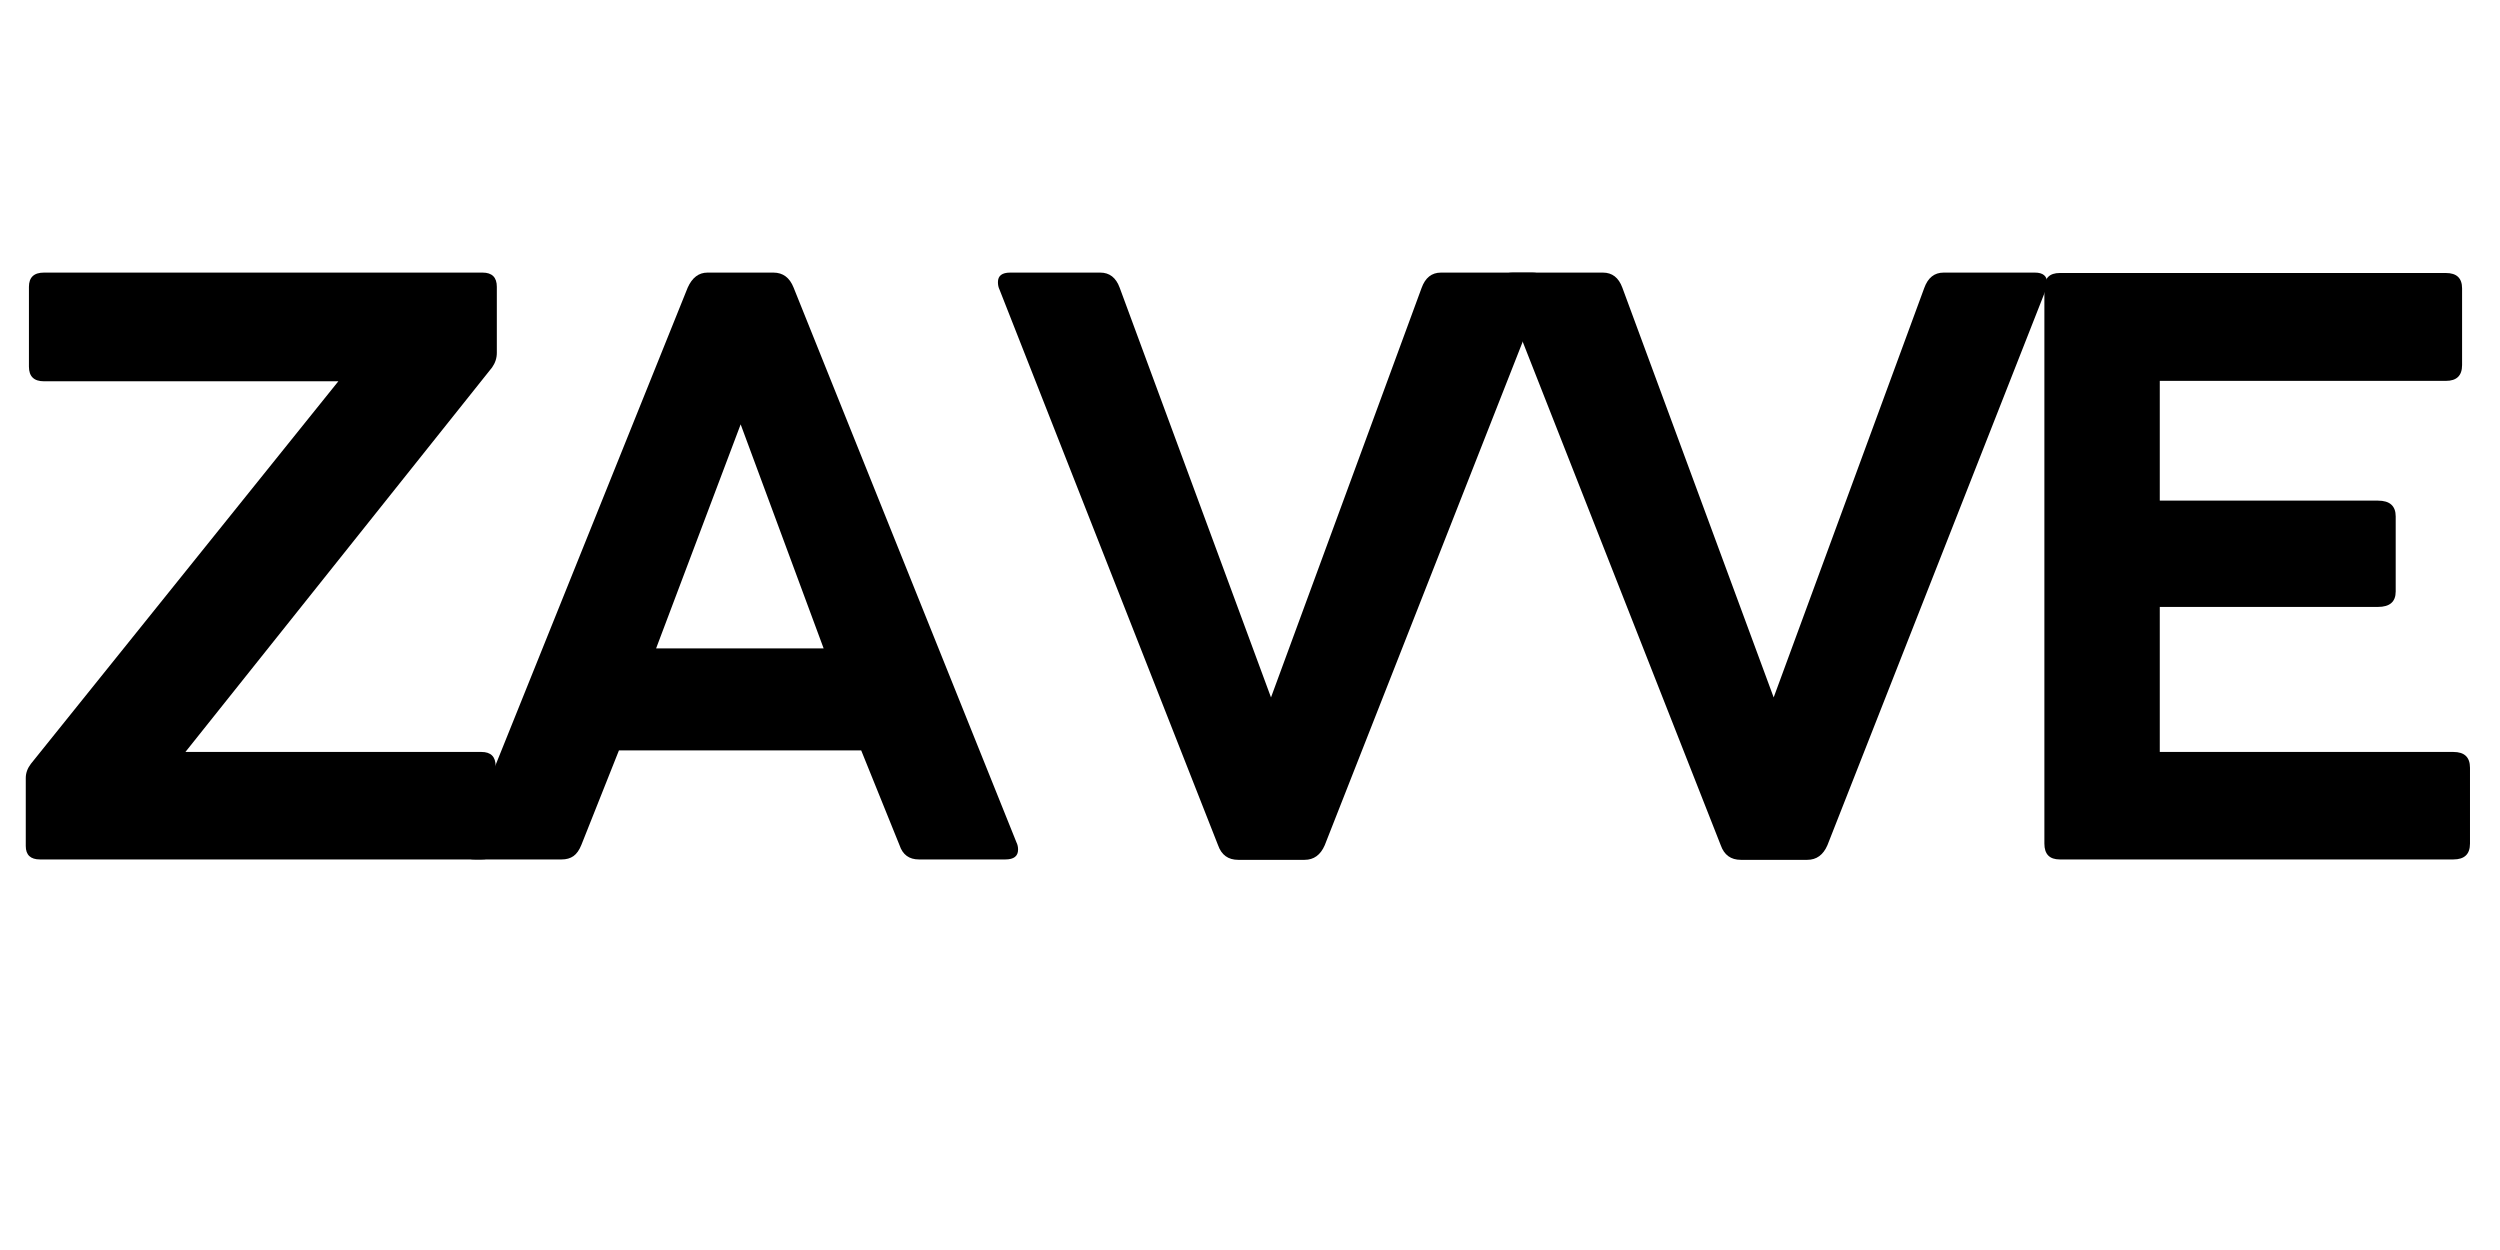 <svg version="1.2" preserveAspectRatio="xMidYMid meet" height="3456" viewBox="0 0 5184 2592" zoomAndPan="magnify" width="6912" xmlns:xlink="http://www.w3.org/1999/xlink" xmlns="http://www.w3.org/2000/svg"><defs></defs><g id="58a419a5a8"><g style="fill:#000000;fill-opacity:1;"><g transform="translate(1, 1782.141)"><path d="M 997.266 0 L 81.953 0 C 62.273 0 52.438 -9.285 52.438 -27.859 L 52.438 -168.812 C 52.438 -179.188 55.988 -189.02 63.094 -198.312 L 700.609 -991.516 L 90.141 -991.516 C 69.379 -991.516 59 -1001.625 59 -1021.844 L 59 -1187.375 C 59 -1207.039 69.379 -1216.875 90.141 -1216.875 L 999.719 -1216.875 C 1019.383 -1216.875 1029.219 -1207.039 1029.219 -1187.375 L 1029.219 -1050.516 C 1029.219 -1039.598 1025.941 -1029.492 1019.391 -1020.203 L 383.5 -222.891 L 997.266 -222.891 C 1016.93 -222.891 1026.766 -213.055 1026.766 -193.391 L 1026.766 -27.859 C 1026.766 -9.285 1016.93 0 997.266 0 Z M 997.266 0" style="stroke:none"></path></g></g><g style="fill:#000000;fill-opacity:1;"><g transform="translate(913.876, 1782.141)"><path d="M 250.75 0 L 71.297 0 C 53.805 0 45.062 -6.555 45.062 -19.672 C 45.062 -22.941 46.43 -28.129 49.172 -35.234 L 512.141 -1185.734 C 521.43 -1206.492 535.086 -1216.875 553.109 -1216.875 L 689.969 -1216.875 C 709.633 -1216.875 723.562 -1206.492 731.75 -1185.734 L 1193.922 -35.234 C 1196.109 -30.867 1197.203 -25.953 1197.203 -20.484 C 1197.203 -6.828 1188.461 0 1170.984 0 L 991.516 0 C 971.305 0 957.926 -9.832 951.375 -29.5 L 871.875 -226.172 L 369.578 -226.172 L 291.719 -30.312 C 287.352 -19.395 281.891 -11.613 275.328 -6.969 C 268.773 -2.32 260.582 0 250.75 0 Z M 446.609 -437.594 L 794.031 -437.594 L 621.953 -902.203 Z M 446.609 -437.594" style="stroke:none"></path></g></g><g style="fill:#000000;fill-opacity:1;"><g transform="translate(2021.784, 1782.141)"><path d="M 683.406 0.812 L 545.734 0.812 C 524.973 0.812 511.051 -9.289 503.969 -29.5 L 50.812 -1181.641 C 48.625 -1186.004 47.531 -1191.191 47.531 -1197.203 C 47.531 -1210.316 56 -1216.875 72.938 -1216.875 L 259.766 -1216.875 C 278.891 -1216.875 292.273 -1206.492 299.922 -1185.734 L 613.75 -335.969 L 925.969 -1184.906 C 933.613 -1206.219 947 -1216.875 966.125 -1216.875 L 1155.406 -1216.875 C 1172.344 -1216.875 1180.812 -1209.77 1180.812 -1195.562 C 1180.812 -1189.551 1179.719 -1184.363 1177.531 -1180 L 725.203 -29.5 C 716.461 -9.289 702.531 0.812 683.406 0.812 Z M 683.406 0.812" style="stroke:none"></path></g></g><g style="fill:#000000;fill-opacity:1;"><g transform="translate(3064.134, 1782.141)"><path d="M 683.406 0.812 L 545.734 0.812 C 524.973 0.812 511.051 -9.289 503.969 -29.5 L 50.812 -1181.641 C 48.625 -1186.004 47.531 -1191.191 47.531 -1197.203 C 47.531 -1210.316 56 -1216.875 72.938 -1216.875 L 259.766 -1216.875 C 278.891 -1216.875 292.273 -1206.492 299.922 -1185.734 L 613.75 -335.969 L 925.969 -1184.906 C 933.613 -1206.219 947 -1216.875 966.125 -1216.875 L 1155.406 -1216.875 C 1172.344 -1216.875 1180.812 -1209.77 1180.812 -1195.562 C 1180.812 -1189.551 1179.719 -1184.363 1177.531 -1180 L 725.203 -29.5 C 716.461 -9.289 702.531 0.812 683.406 0.812 Z M 683.406 0.812" style="stroke:none"></path></g></g><g style="fill:#000000;fill-opacity:1;"><g transform="translate(4106.485, 1782.141)"><path d="M 980.875 0 L 164.703 0 C 143.398 0 132.75 -10.926 132.75 -32.781 L 132.75 -1184.094 C 132.75 -1205.395 143.398 -1216.047 164.703 -1216.047 L 965.297 -1216.047 C 987.691 -1216.047 998.891 -1205.395 998.891 -1184.094 L 998.891 -1025.125 C 998.891 -1003.27 987.691 -992.344 965.297 -992.344 L 372.031 -992.344 L 372.031 -744.047 L 824.359 -744.047 C 848.941 -744.047 861.234 -733.117 861.234 -711.266 L 861.234 -555.578 C 861.234 -534.266 848.941 -523.609 824.359 -523.609 L 372.031 -523.609 L 372.031 -222.891 L 980.875 -222.891 C 1003.812 -222.891 1015.281 -211.961 1015.281 -190.109 L 1015.281 -32.781 C 1015.281 -10.926 1003.812 0 980.875 0 Z M 980.875 0" style="stroke:none"></path></g></g></g></svg>